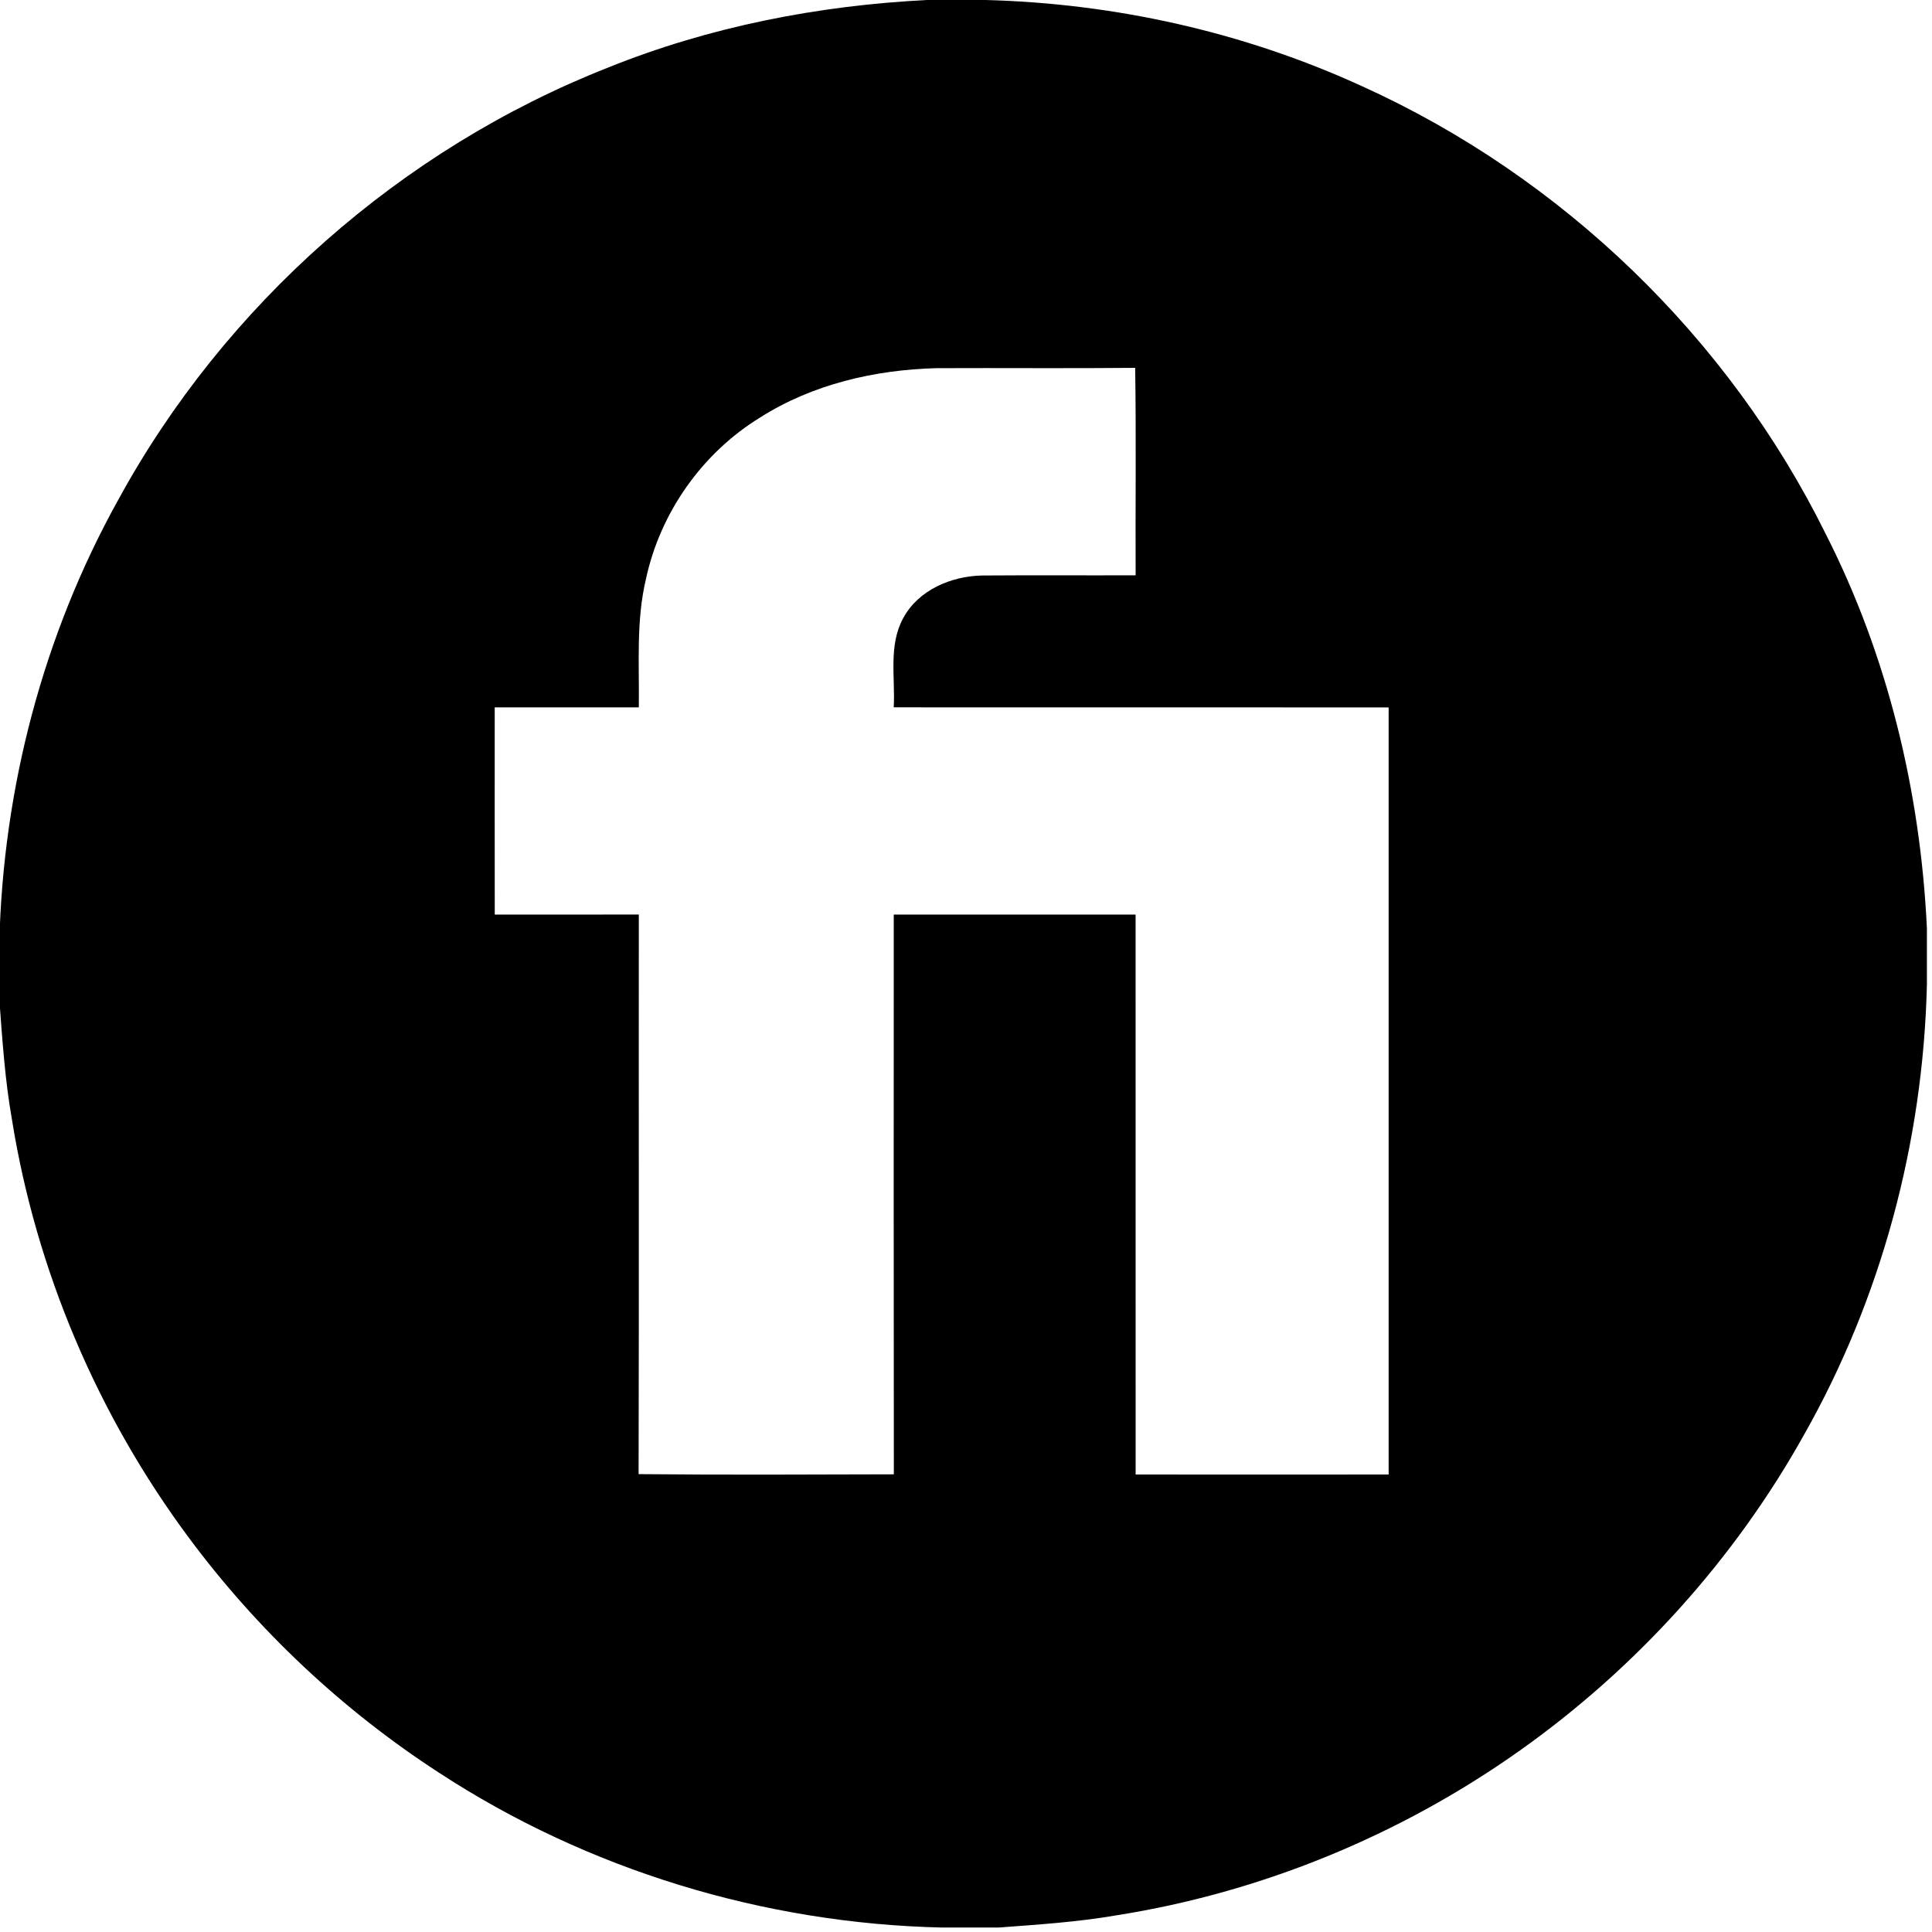 <svg version="1.1" width="32" height="32" viewBox="0 0 32 32" xmlns:xlink="http://www.w3.org/1999/xlink" xmlns="http://www.w3.org/2000/svg" xmlns:svg="http://www.w3.org/2000/svg">
  <g style="fill:#000" transform="matrix(0.054,0,0,0.054,-7.087,-1.315)">
    <path id="path2" d="m 0,0 c -13.279,-8.143 -22.948,-21.848 -26.23,-37.07 -2.325,-9.705 -1.526,-19.738 -1.659,-29.611 -11.053,-0.018 -22.106,0 -33.159,-0.008 0,-15.897 -0.017,-31.793 0.009,-47.681 11.053,0.009 22.097,-0.017 33.15,0.018 -0.045,-42.925 0.062,-85.841 -0.053,-128.767 19.568,-0.194 39.155,-0.097 58.733,-0.044 -0.054,42.934 -0.027,85.859 -0.019,128.793 18.549,-0.008 37.098,0.009 55.646,0 0.009,-42.951 0.009,-85.895 0.009,-128.837 19.401,-0.019 38.81,-0.019 58.219,0 -0.01,58.839 0,117.669 0,176.508 -37.967,0.027 -75.925,0 -113.882,0.018 0.381,6.831 -1.26,14.211 2.173,20.509 3.495,6.52 11.097,9.696 18.221,9.829 11.753,0.089 23.515,0 35.269,0.044 -0.071,15.914 0.142,31.828 -0.106,47.734 -15.267,-0.151 -30.542,0 -45.808,-0.072 C 26.382,10.982 12.02,7.656 0,0 m 38.561,96.087 h 13.075 c 29.947,-0.745 59.78,-7.389 87.022,-19.905 45.87,-20.793 84.227,-57.766 106.537,-102.927 14.3,-28.085 21.812,-59.345 23.304,-90.756 v -13.12 c -0.879,-36.067 -10.451,-71.977 -28.246,-103.397 -16.055,-28.776 -38.702,-53.809 -65.598,-72.828 -27.454,-19.435 -59.38,-32.547 -92.618,-37.789 -8.969,-1.552 -18.062,-2.137 -27.127,-2.812 H 41.843 c -40.876,0.923 -81.459,13.244 -115.709,35.625 -22.203,14.397 -41.79,32.821 -57.562,54.067 -20.952,28.191 -35.119,61.429 -40.69,96.131 -1.623,9.173 -2.235,18.478 -2.918,27.757 v 13.119 c 0.86,35.43 10.086,70.708 27.304,101.712 24.501,44.948 65.128,80.811 112.755,99.564 23.374,9.43 48.407,14.3 73.538,15.559" style="fill-opacity:1;fill-rule:nonzero;stroke:none" transform="matrix(1.333,0,0,-1.333,364.359,152.427)" clip-path="url(#clipPath3)" />
  </g>
</svg>
